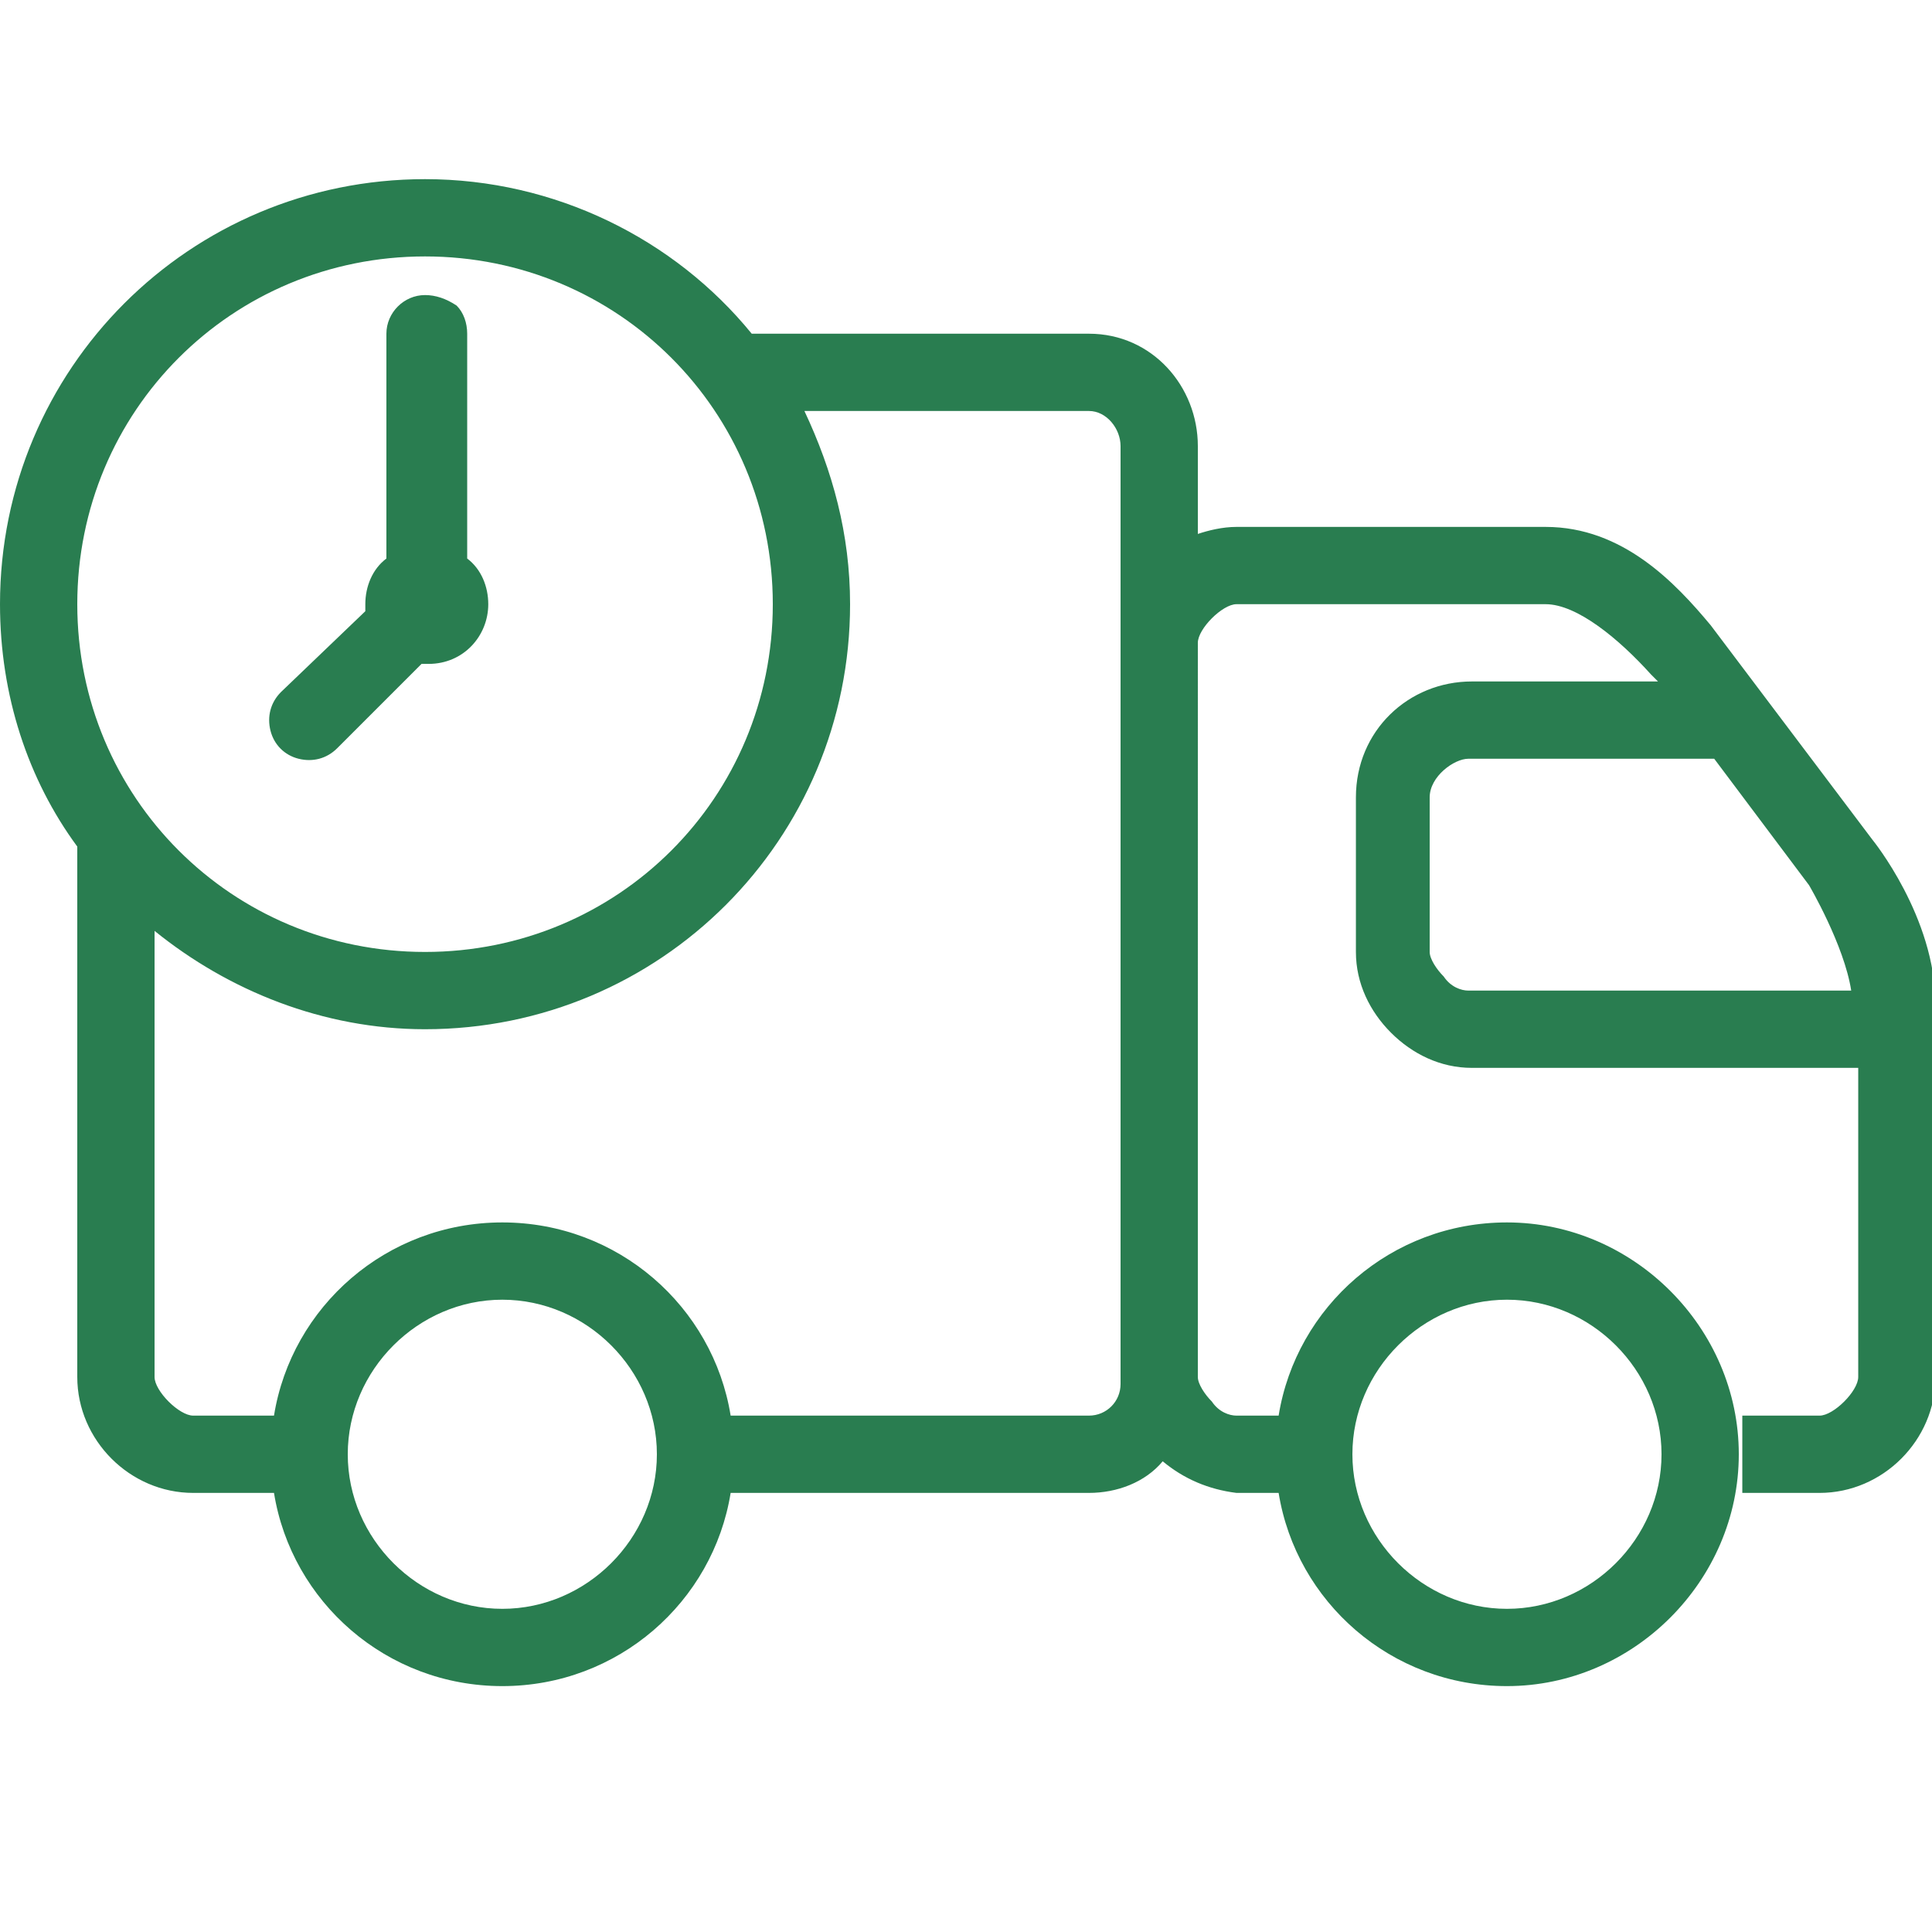 <?xml version="1.0" encoding="UTF-8"?>
<!-- Generator: Adobe Illustrator 26.3.1, SVG Export Plug-In . SVG Version: 6.00 Build 0)  -->
<svg xmlns="http://www.w3.org/2000/svg" xmlns:xlink="http://www.w3.org/1999/xlink" version="1.1" id="Lager_1" x="0px" y="0px" viewBox="0 0 55 55" style="enable-background:new 0 0 55 55;" xml:space="preserve">
<style type="text/css">
	.st0{fill:#297D50;}
</style>
<g>
	<g>
		<path class="st0" d="M12.1,5.1C5.4,5.1,0,10.5,0,17.2c0,2.6,0.8,5,2.2,6.9v15.1c0,1.8,1.5,3.3,3.3,3.3h2.3C8.3,45.6,11,48,14.3,48    s6-2.4,6.5-5.5H31c0.8,0,1.6-0.3,2.1-0.9c0.6,0.5,1.3,0.8,2.1,0.9h1.2c0.5,3.1,3.2,5.5,6.5,5.5c3.6,0,6.6-3,6.6-6.6    c0-3.6-3-6.6-6.6-6.6c-3.3,0-6,2.4-6.5,5.5h-1.2c-0.2,0-0.5-0.1-0.7-0.4c-0.2-0.2-0.4-0.5-0.4-0.7V18.3c0-0.4,0.7-1.1,1.1-1.1H44    c0.9,0,2.1,1,3,2l0.2,0.2h-5.3c-1.8,0-3.3,1.4-3.3,3.3v4.4c0,0.9,0.4,1.7,1,2.3c0.6,0.6,1.4,1,2.3,1h11v8.8c0,0.4-0.7,1.1-1.1,1.1    h-2.2v2.2h2.2c1.8,0,3.3-1.5,3.3-3.3V28.6c0-2.5-1.8-4.7-1.8-4.7l0,0l-4.6-6.1l0,0c-1-1.2-2.5-2.8-4.7-2.8h-8.8    c-0.4,0-0.8,0.1-1.1,0.2v-2.5c0-1.7-1.3-3.2-3.1-3.2h-9.6C19.2,6.8,15.8,5.1,12.1,5.1z M12.1,7.3c5.5,0,9.9,4.4,9.9,9.9    s-4.4,9.9-9.9,9.9c-5.5,0-9.9-4.4-9.9-9.9S6.6,7.3,12.1,7.3z M12.1,8.4c-0.6,0-1.1,0.5-1.1,1.1v6.4c-0.4,0.3-0.6,0.8-0.6,1.3    c0,0.1,0,0.1,0,0.2L8,19.7c-0.3,0.3-0.4,0.7-0.3,1.1c0.1,0.4,0.4,0.7,0.8,0.8c0.4,0.1,0.8,0,1.1-0.3l2.4-2.4c0.1,0,0.1,0,0.2,0    c1,0,1.7-0.8,1.7-1.7c0-0.5-0.2-1-0.6-1.3V9.5c0-0.3-0.1-0.6-0.3-0.8C12.7,8.5,12.4,8.4,12.1,8.4z M22.9,11.7H31    c0.5,0,0.9,0.5,0.9,1v5.6c0,0,0,0,0,0v20.9c0,0,0,0,0,0v0.2c0,0.5-0.4,0.9-0.9,0.9H20.8c-0.5-3.1-3.2-5.5-6.5-5.5s-6,2.4-6.5,5.5    H5.5c-0.4,0-1.1-0.7-1.1-1.1V26.5c2.1,1.7,4.8,2.8,7.7,2.8c6.7,0,12.1-5.4,12.1-12.1C24.2,15.2,23.7,13.4,22.9,11.7z M41.8,21.6h7    l2.7,3.6c0,0,1,1.7,1.2,3H41.8c-0.2,0-0.5-0.1-0.7-0.4c-0.2-0.2-0.4-0.5-0.4-0.7v-4.4C40.7,22.1,41.4,21.6,41.8,21.6z M14.3,37    c2.4,0,4.4,2,4.4,4.4s-2,4.4-4.4,4.4s-4.4-2-4.4-4.4S11.9,37,14.3,37z M42.9,37c2.4,0,4.4,2,4.4,4.4s-2,4.4-4.4,4.4    c-2.4,0-4.4-2-4.4-4.4S40.5,37,42.9,37z"></path>
	</g>
</g>
</svg>
